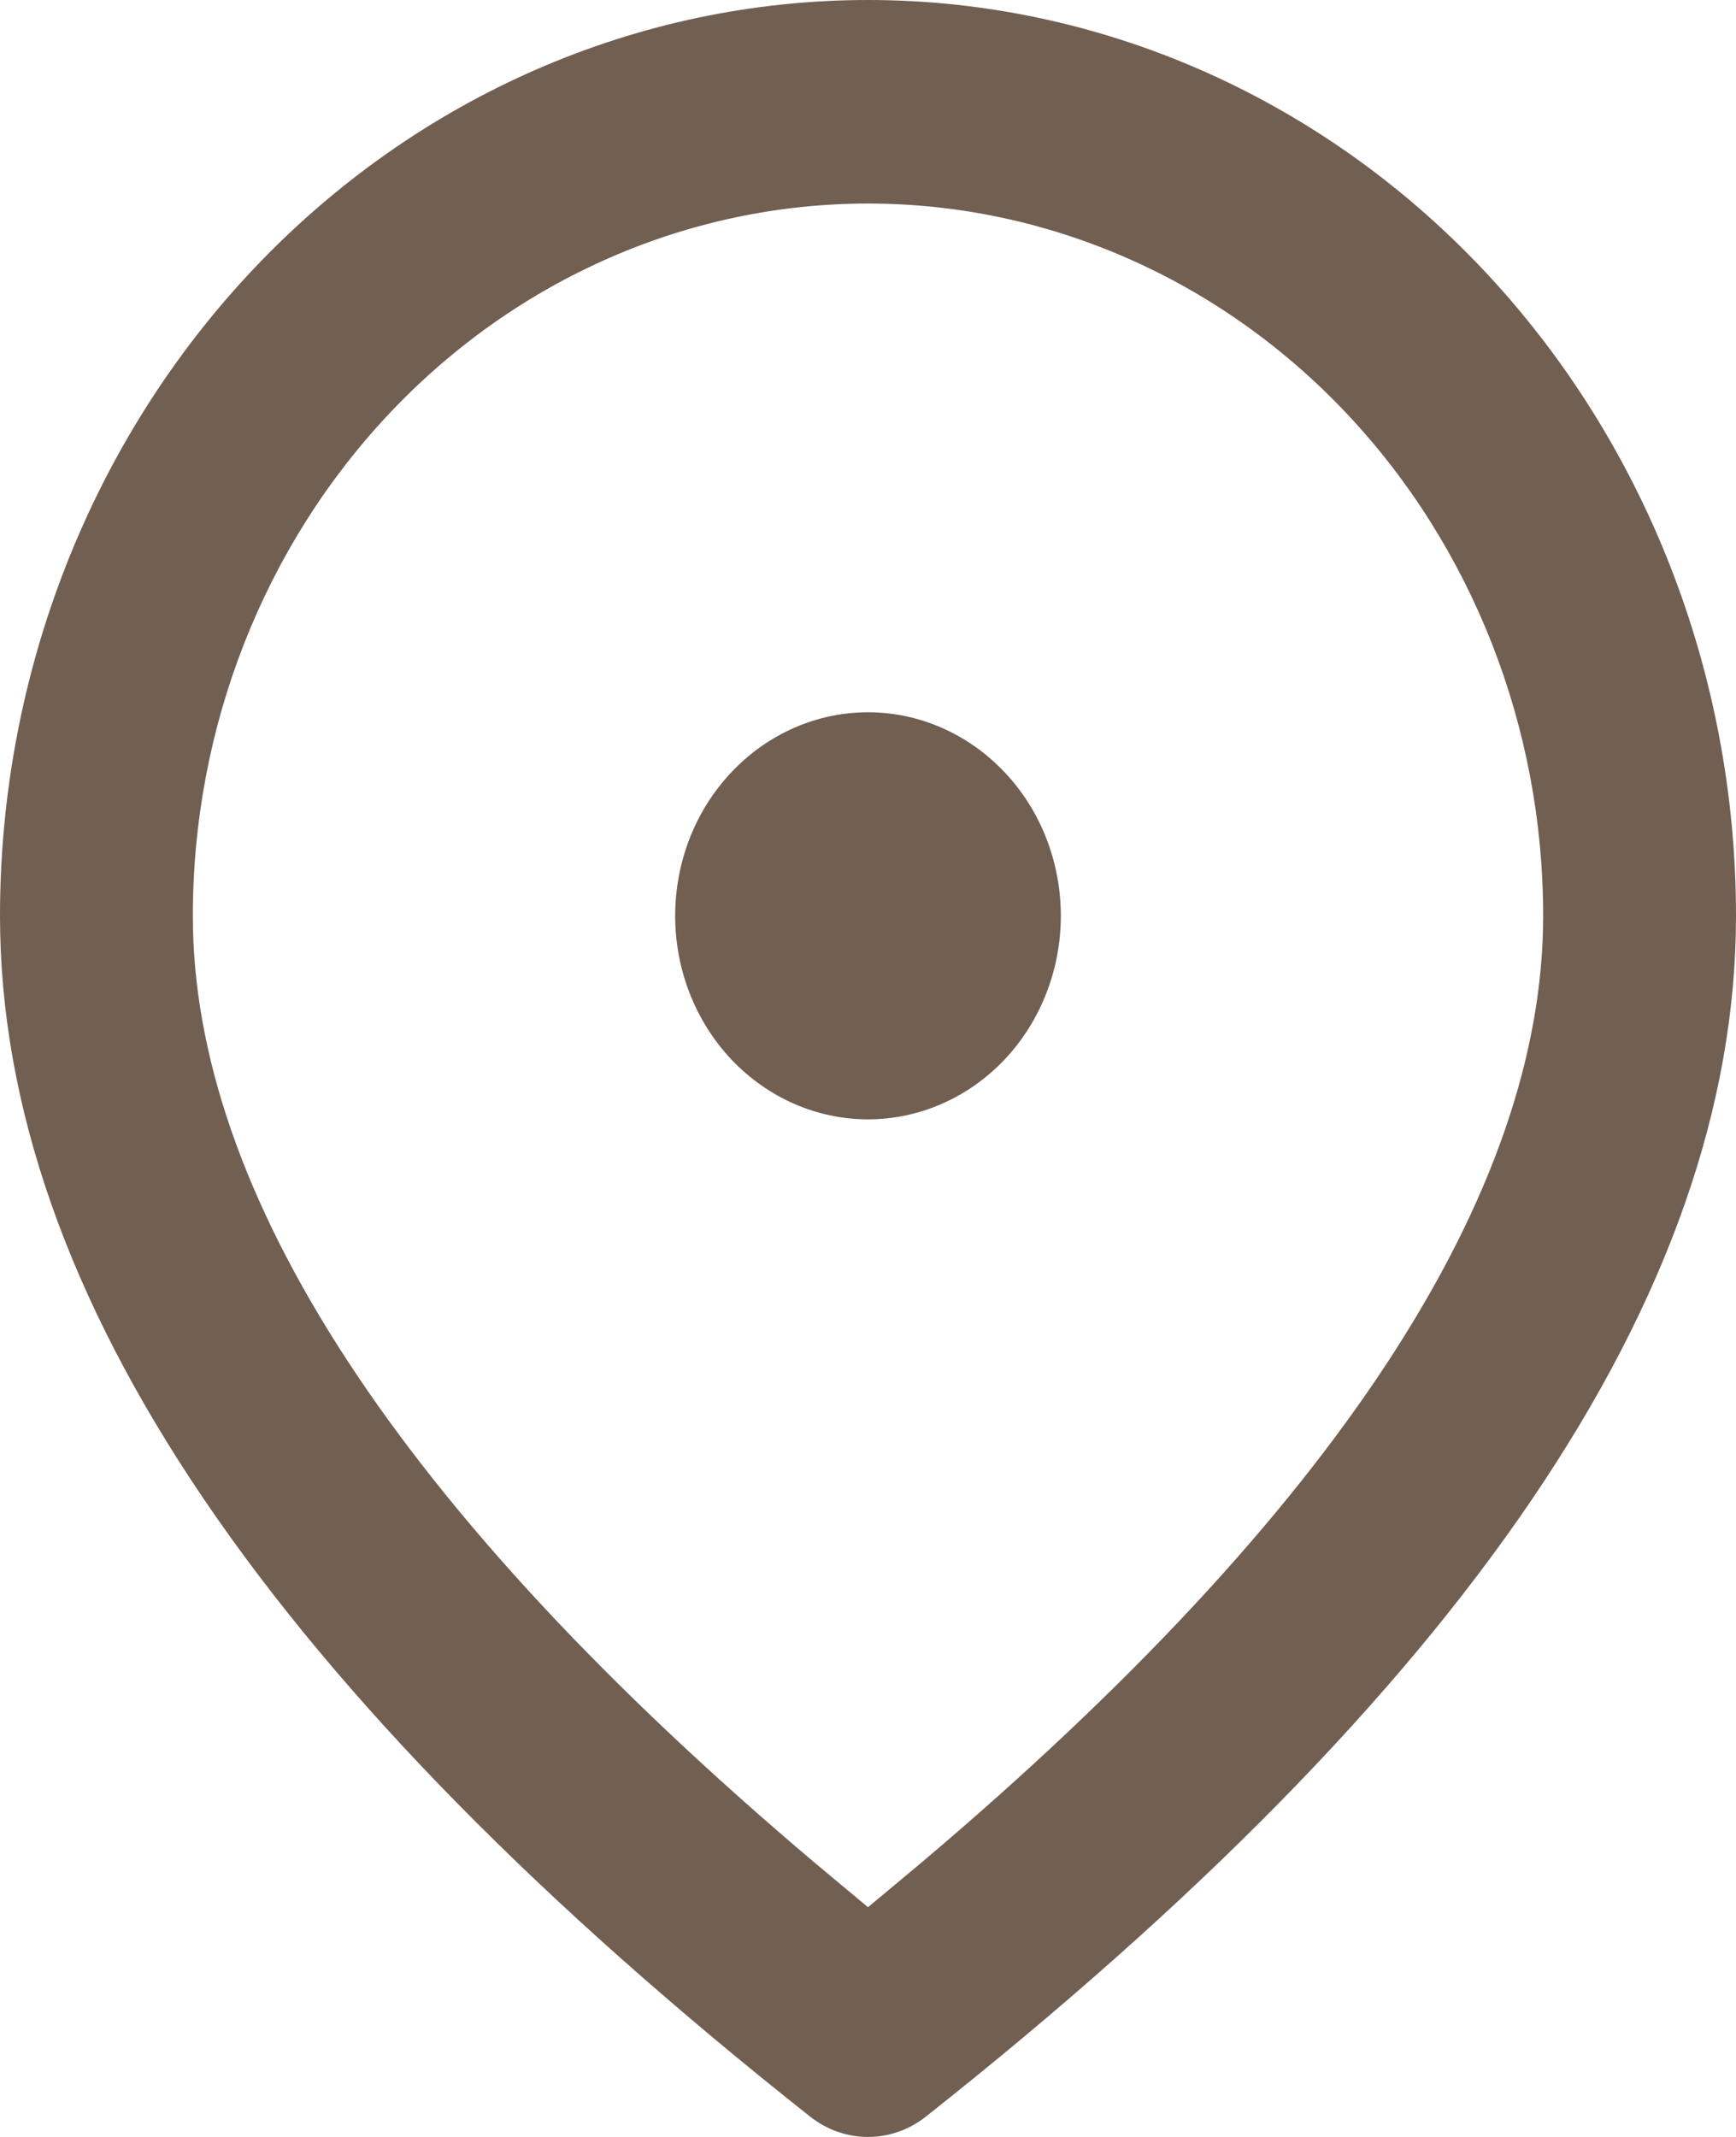 <?xml version="1.0" encoding="UTF-8"?> <svg xmlns="http://www.w3.org/2000/svg" width="13" height="16" viewBox="0 0 13 16" fill="none"><path d="M6.5 0C8.224 0 9.877 0.722 11.096 2.008C12.315 3.294 13 5.039 13 6.857C13 9.696 10.949 12.671 6.933 15.848C6.808 15.947 6.656 16 6.5 16C6.344 16 6.192 15.947 6.067 15.848C2.051 12.671 0 9.696 0 6.857C0 5.039 0.685 3.294 1.904 2.008C3.123 0.722 4.776 0 6.5 0ZM6.5 1.524C5.159 1.524 3.873 2.086 2.925 3.086C1.977 4.086 1.444 5.443 1.444 6.857C1.444 8.922 2.974 11.304 6.101 13.947L6.5 14.28L6.899 13.947C10.026 11.304 11.556 8.922 11.556 6.857C11.556 5.443 11.023 4.086 10.075 3.086C9.127 2.086 7.841 1.524 6.5 1.524ZM6.5 5.333C6.883 5.333 7.25 5.494 7.521 5.78C7.792 6.065 7.944 6.453 7.944 6.857C7.944 7.261 7.792 7.649 7.521 7.935C7.25 8.22 6.883 8.381 6.5 8.381C6.117 8.381 5.75 8.22 5.479 7.935C5.208 7.649 5.056 7.261 5.056 6.857C5.056 6.453 5.208 6.065 5.479 5.78C5.75 5.494 6.117 5.333 6.5 5.333Z" fill="#715F52"></path></svg> 